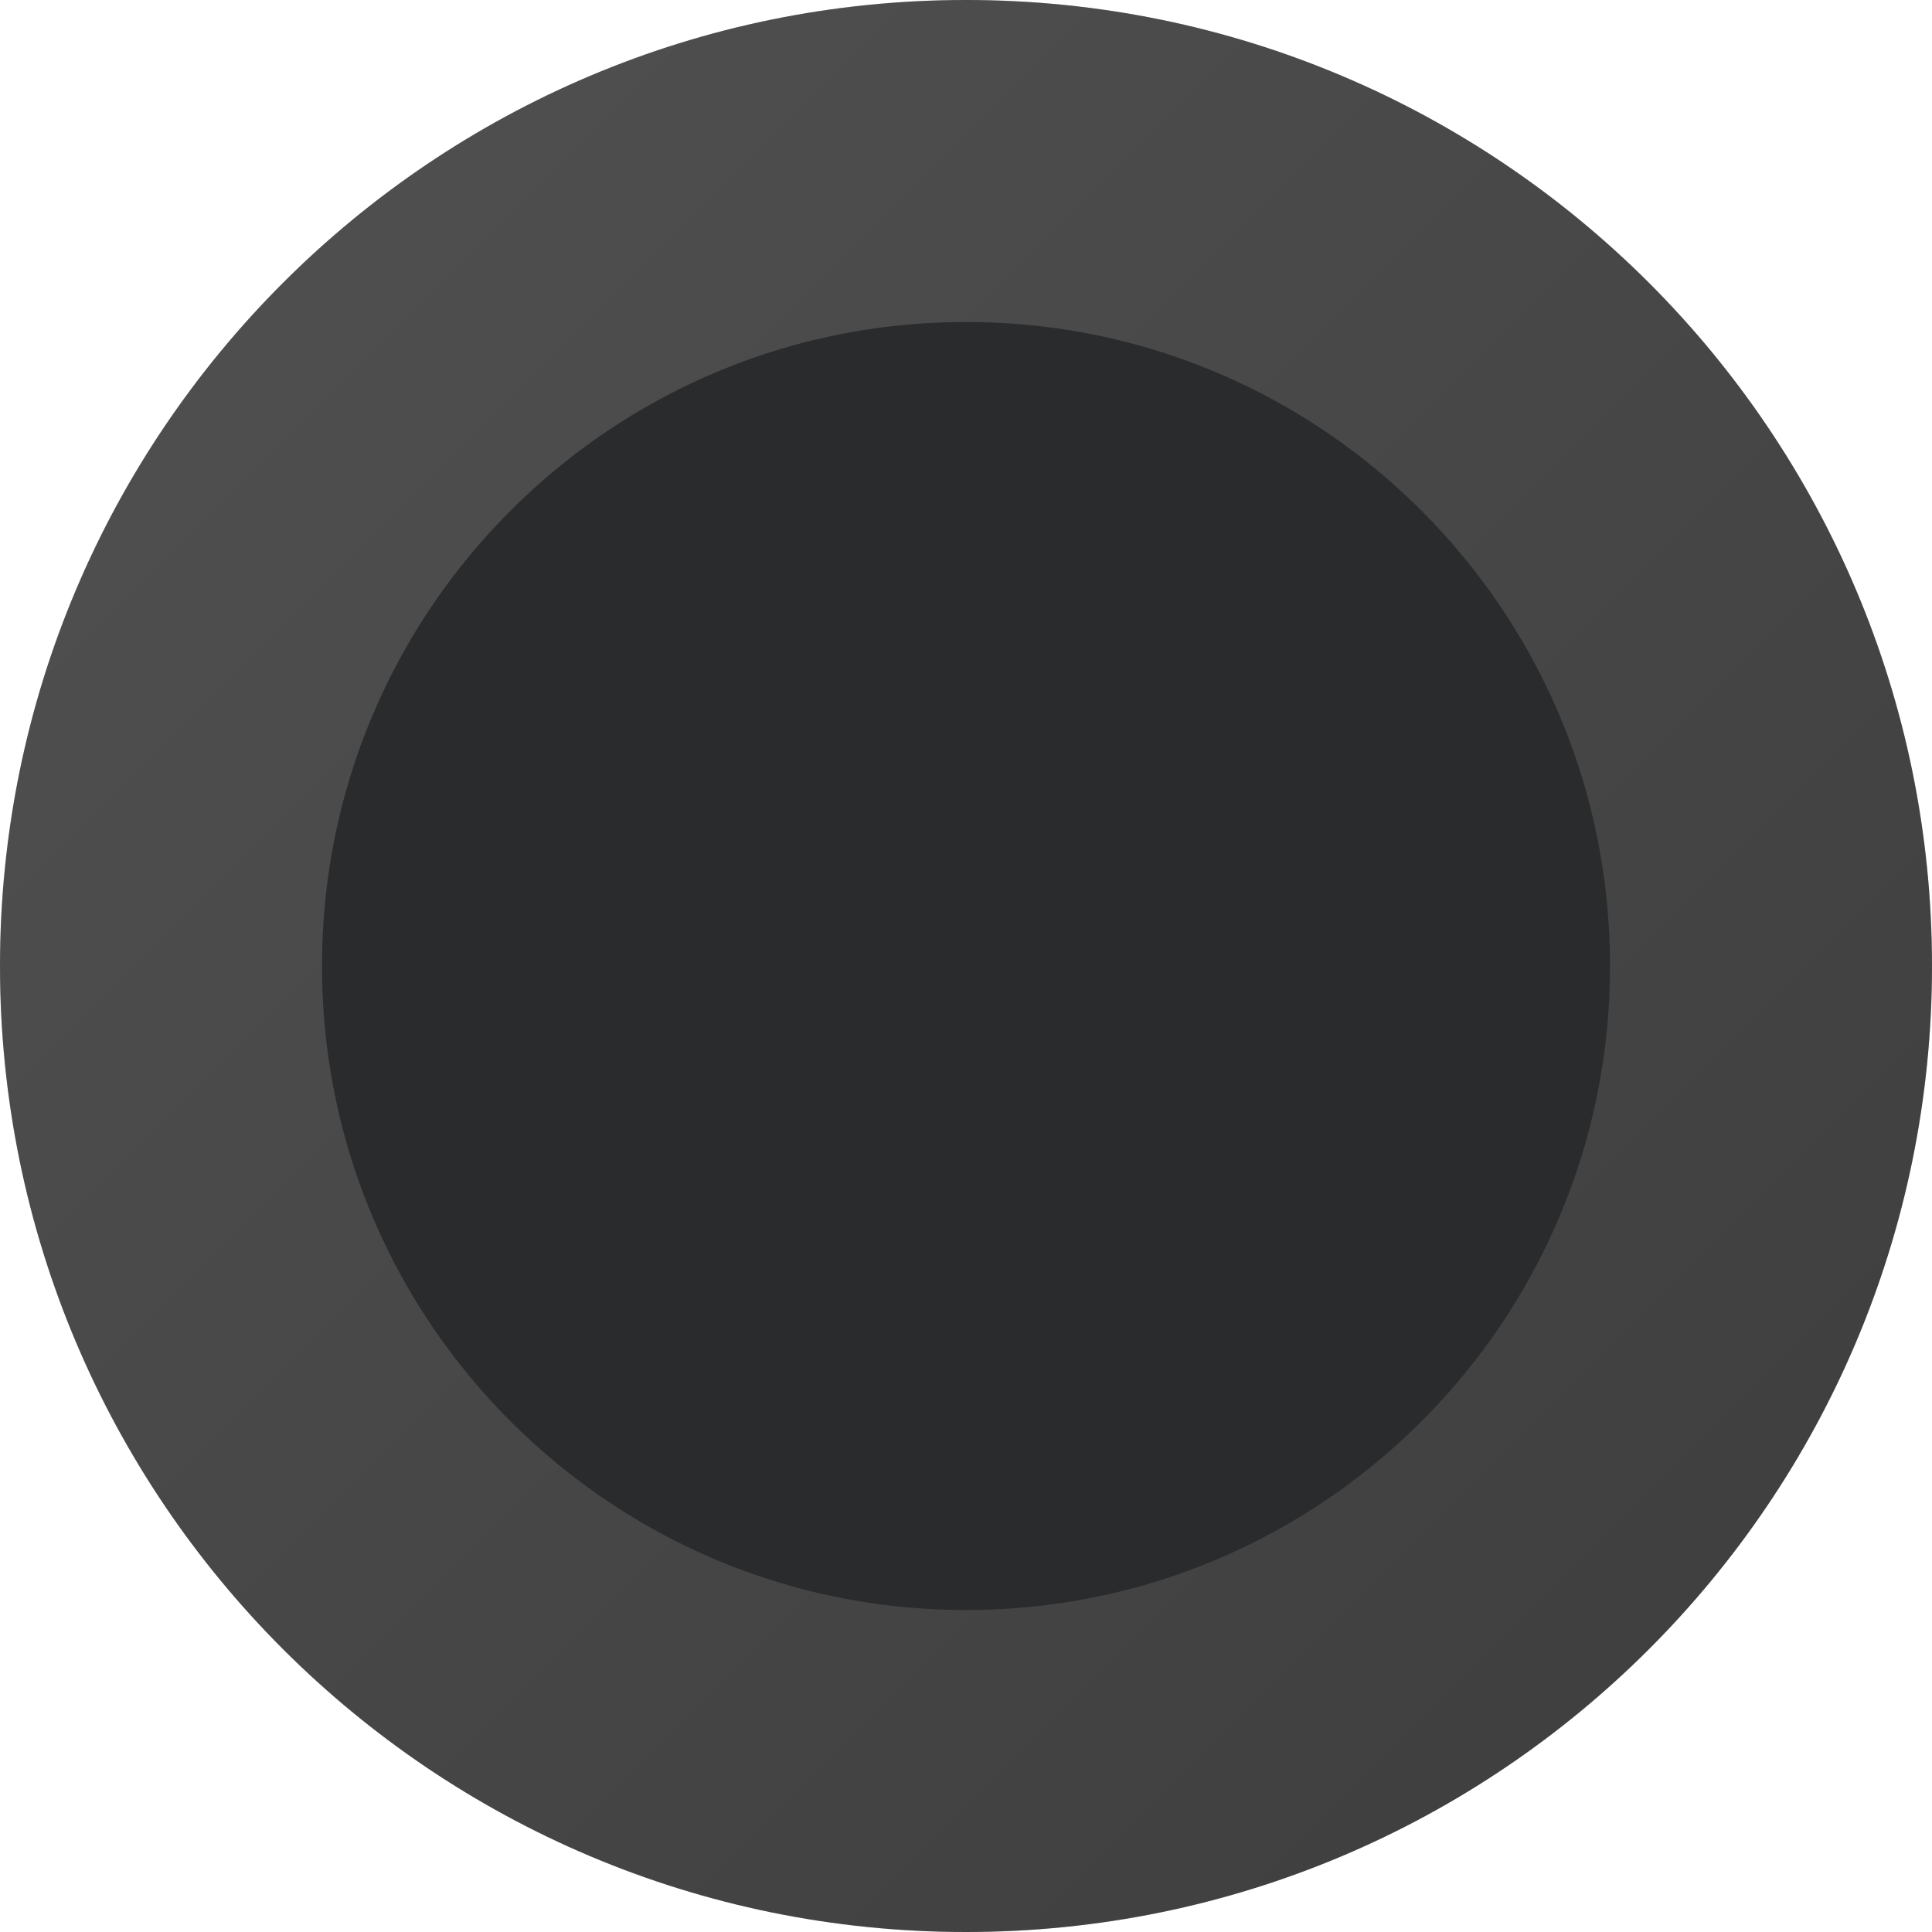 <?xml version="1.0" encoding="UTF-8"?> <svg xmlns="http://www.w3.org/2000/svg" width="6" height="6" viewBox="0 0 6 6" fill="none"><g filter="url(#filter0_b_404_14245)"><path d="M0 3C0 4.657 1.343 6 3 6C4.657 6 6 4.657 6 3C6 1.343 4.657 0 3 0C1.343 0 0 1.343 0 3Z" fill="url(#paint0_linear_404_14245)" fill-opacity="0.9"></path><path d="M0.5 3C0.5 4.381 1.619 5.5 3 5.5C4.381 5.5 5.5 4.381 5.5 3C5.5 1.619 4.381 0.5 3 0.5C1.619 0.5 0.5 1.619 0.5 3Z" stroke="url(#paint1_linear_404_14245)" stroke-opacity="0.2"></path></g><defs><filter id="filter0_b_404_14245" x="-40" y="-40" width="86" height="86" filterUnits="userSpaceOnUse" color-interpolation-filters="sRGB"><feFlood flood-opacity="0" result="BackgroundImageFix"></feFlood><feGaussianBlur in="BackgroundImageFix" stdDeviation="20"></feGaussianBlur><feComposite in2="SourceAlpha" operator="in" result="effect1_backgroundBlur_404_14245"></feComposite><feBlend mode="normal" in="SourceGraphic" in2="effect1_backgroundBlur_404_14245" result="shape"></feBlend></filter><linearGradient id="paint0_linear_404_14245" x1="5.625" y1="6" x2="-8.9407e-09" y2="8.3819e-09" gradientUnits="userSpaceOnUse"><stop stop-color="#131416"></stop><stop offset="1" stop-color="#131416"></stop></linearGradient><linearGradient id="paint1_linear_404_14245" x1="6" y1="6" x2="0" y2="0" gradientUnits="userSpaceOnUse"><stop stop-color="#858585"></stop><stop offset="1" stop-color="#EDEDED"></stop></linearGradient></defs></svg> 